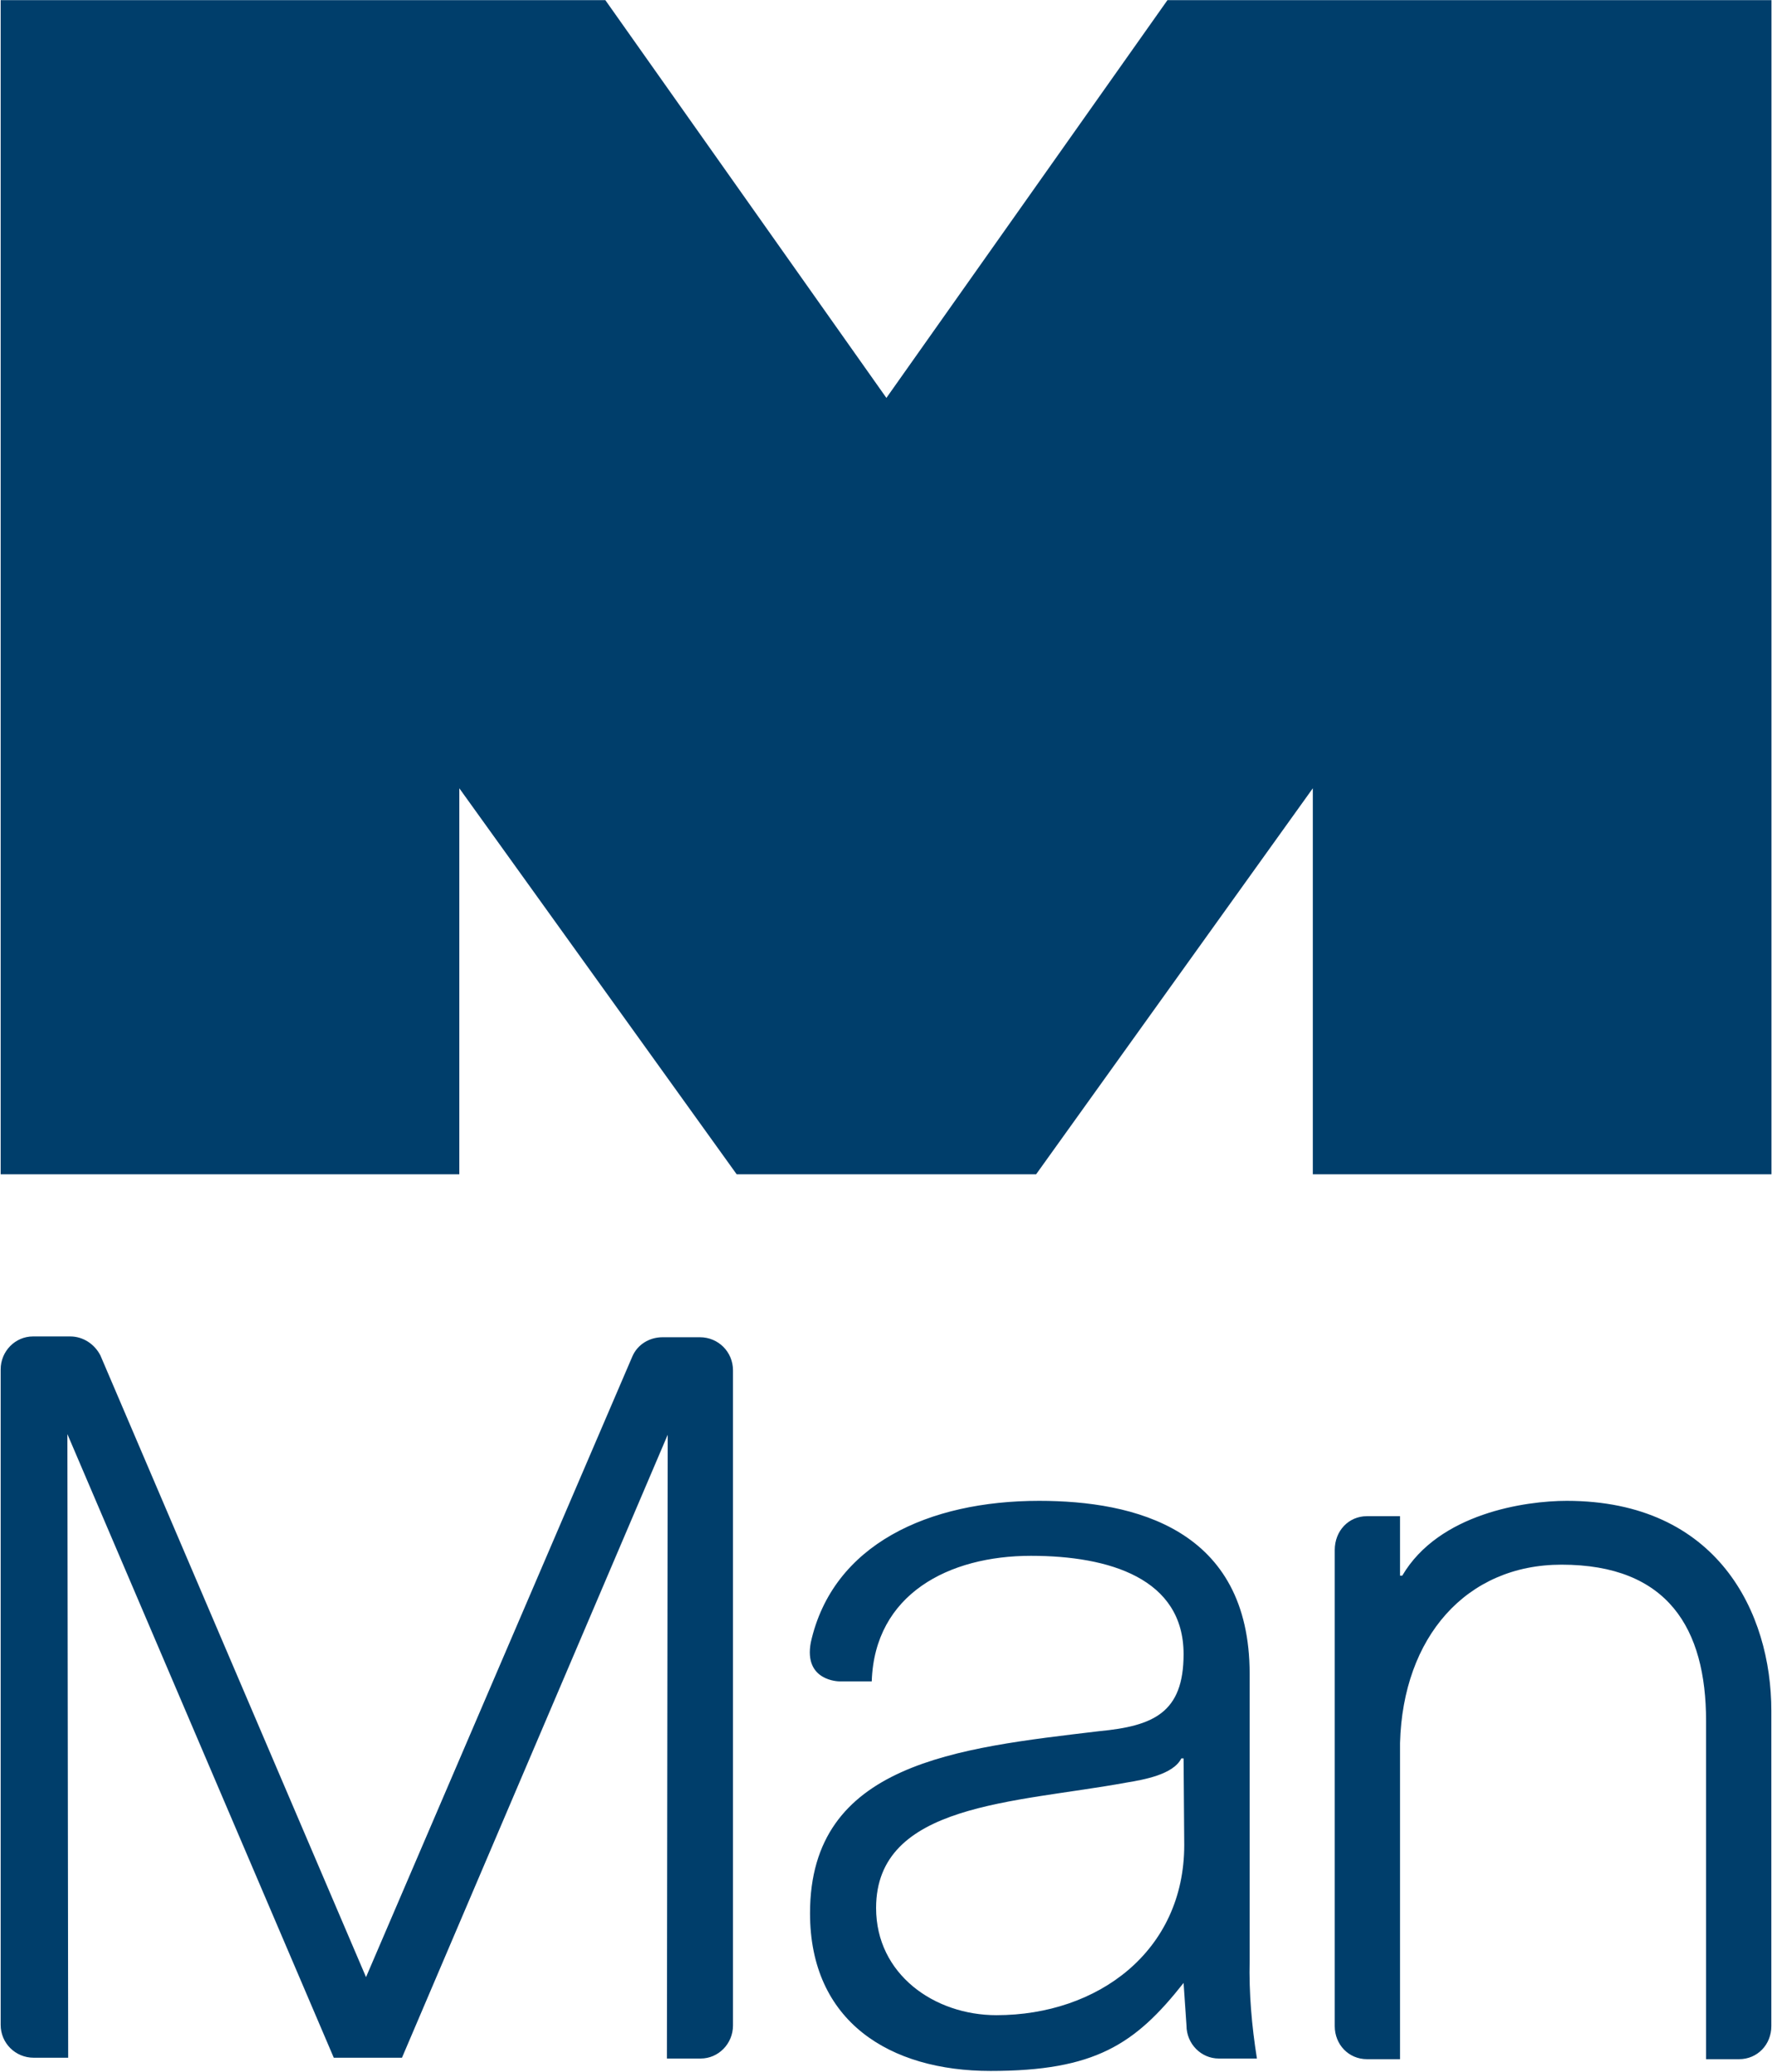 <svg version="1.2" xmlns="http://www.w3.org/2000/svg" viewBox="0 0 1341 1568" width="1341" height="1568">
	<title>man-svg</title>
	<style>
		.s0 { fill: #003e6b } 
	</style>
	<path id="Layer" fill-rule="evenodd" class="s0" d="m478.6 1026.3c3.9-8.9 12.8-14.4 22.8-14.4h28.3c13.9 0 25 11.1 25 25v495.8c0 13.9-11.1 25-24.4 25h-25.6l0.6-472-201.1 471.4h-51.6l-201.6-471.9 0.6 471.9h-26.1c-13.9 0-25-11.1-25-24.9v-495.9c0-13.9 11.1-25 24.4-25h28.3c9.5 0 18.3 5.6 22.8 14.4l201 470.4zm555.9 121h25v45h1.7c27.7-47.2 93.3-56.6 124.4-56.6 114.4 0 154.9 84.9 154.9 158.8v238.7c0 13.9-10.5 25-24.4 25h-25v-256c0-69.9-28.9-118.2-109.4-118.2-72.2 0-120 54.9-122.2 134.9v239.3h-25c-13.9 0-24.4-11.1-24.4-25v-360.3c0-14.5 10.5-25.6 24.4-25.6zm-83.3 410.4h-28.9c-13.3 0-24.4-11.1-24.4-25l-2.2-32.2c-36.7 46.6-67.2 66.6-146.1 66.6-76.1 0-136.6-37.2-136.6-119.4 0-113.8 111.6-124.9 218.8-137.7 41.1-3.9 63.9-13.9 63.9-58.3 0-57.2-56.1-74.4-115.5-74.4-62.2 0-118.3 28.9-120.5 95h-24.5c0 0-27.2 0-21.6-29.5 16.6-74.4 89.4-107.1 172.7-107.1 72.2 0 159.4 21.1 159.4 131v216.6c-0.6 24.9 1.6 49.9 5.5 74.4zm-55.5-227.1h-1.7c-6.1 12.2-28.3 16.1-41.6 18.3-84.4 15.5-189.4 15.5-189.4 94.9 0 50 43.9 81.1 91.1 81.1 76.6 0 142.1-48.3 142.1-128.8zm-338.2-442l-209.9-292.1v292.1h-347.1v-888.5h457.6l212.7 301 212.7-301h457.1v888.5h-347.1v-292.1l-209.4 292.1z"/>
</svg>